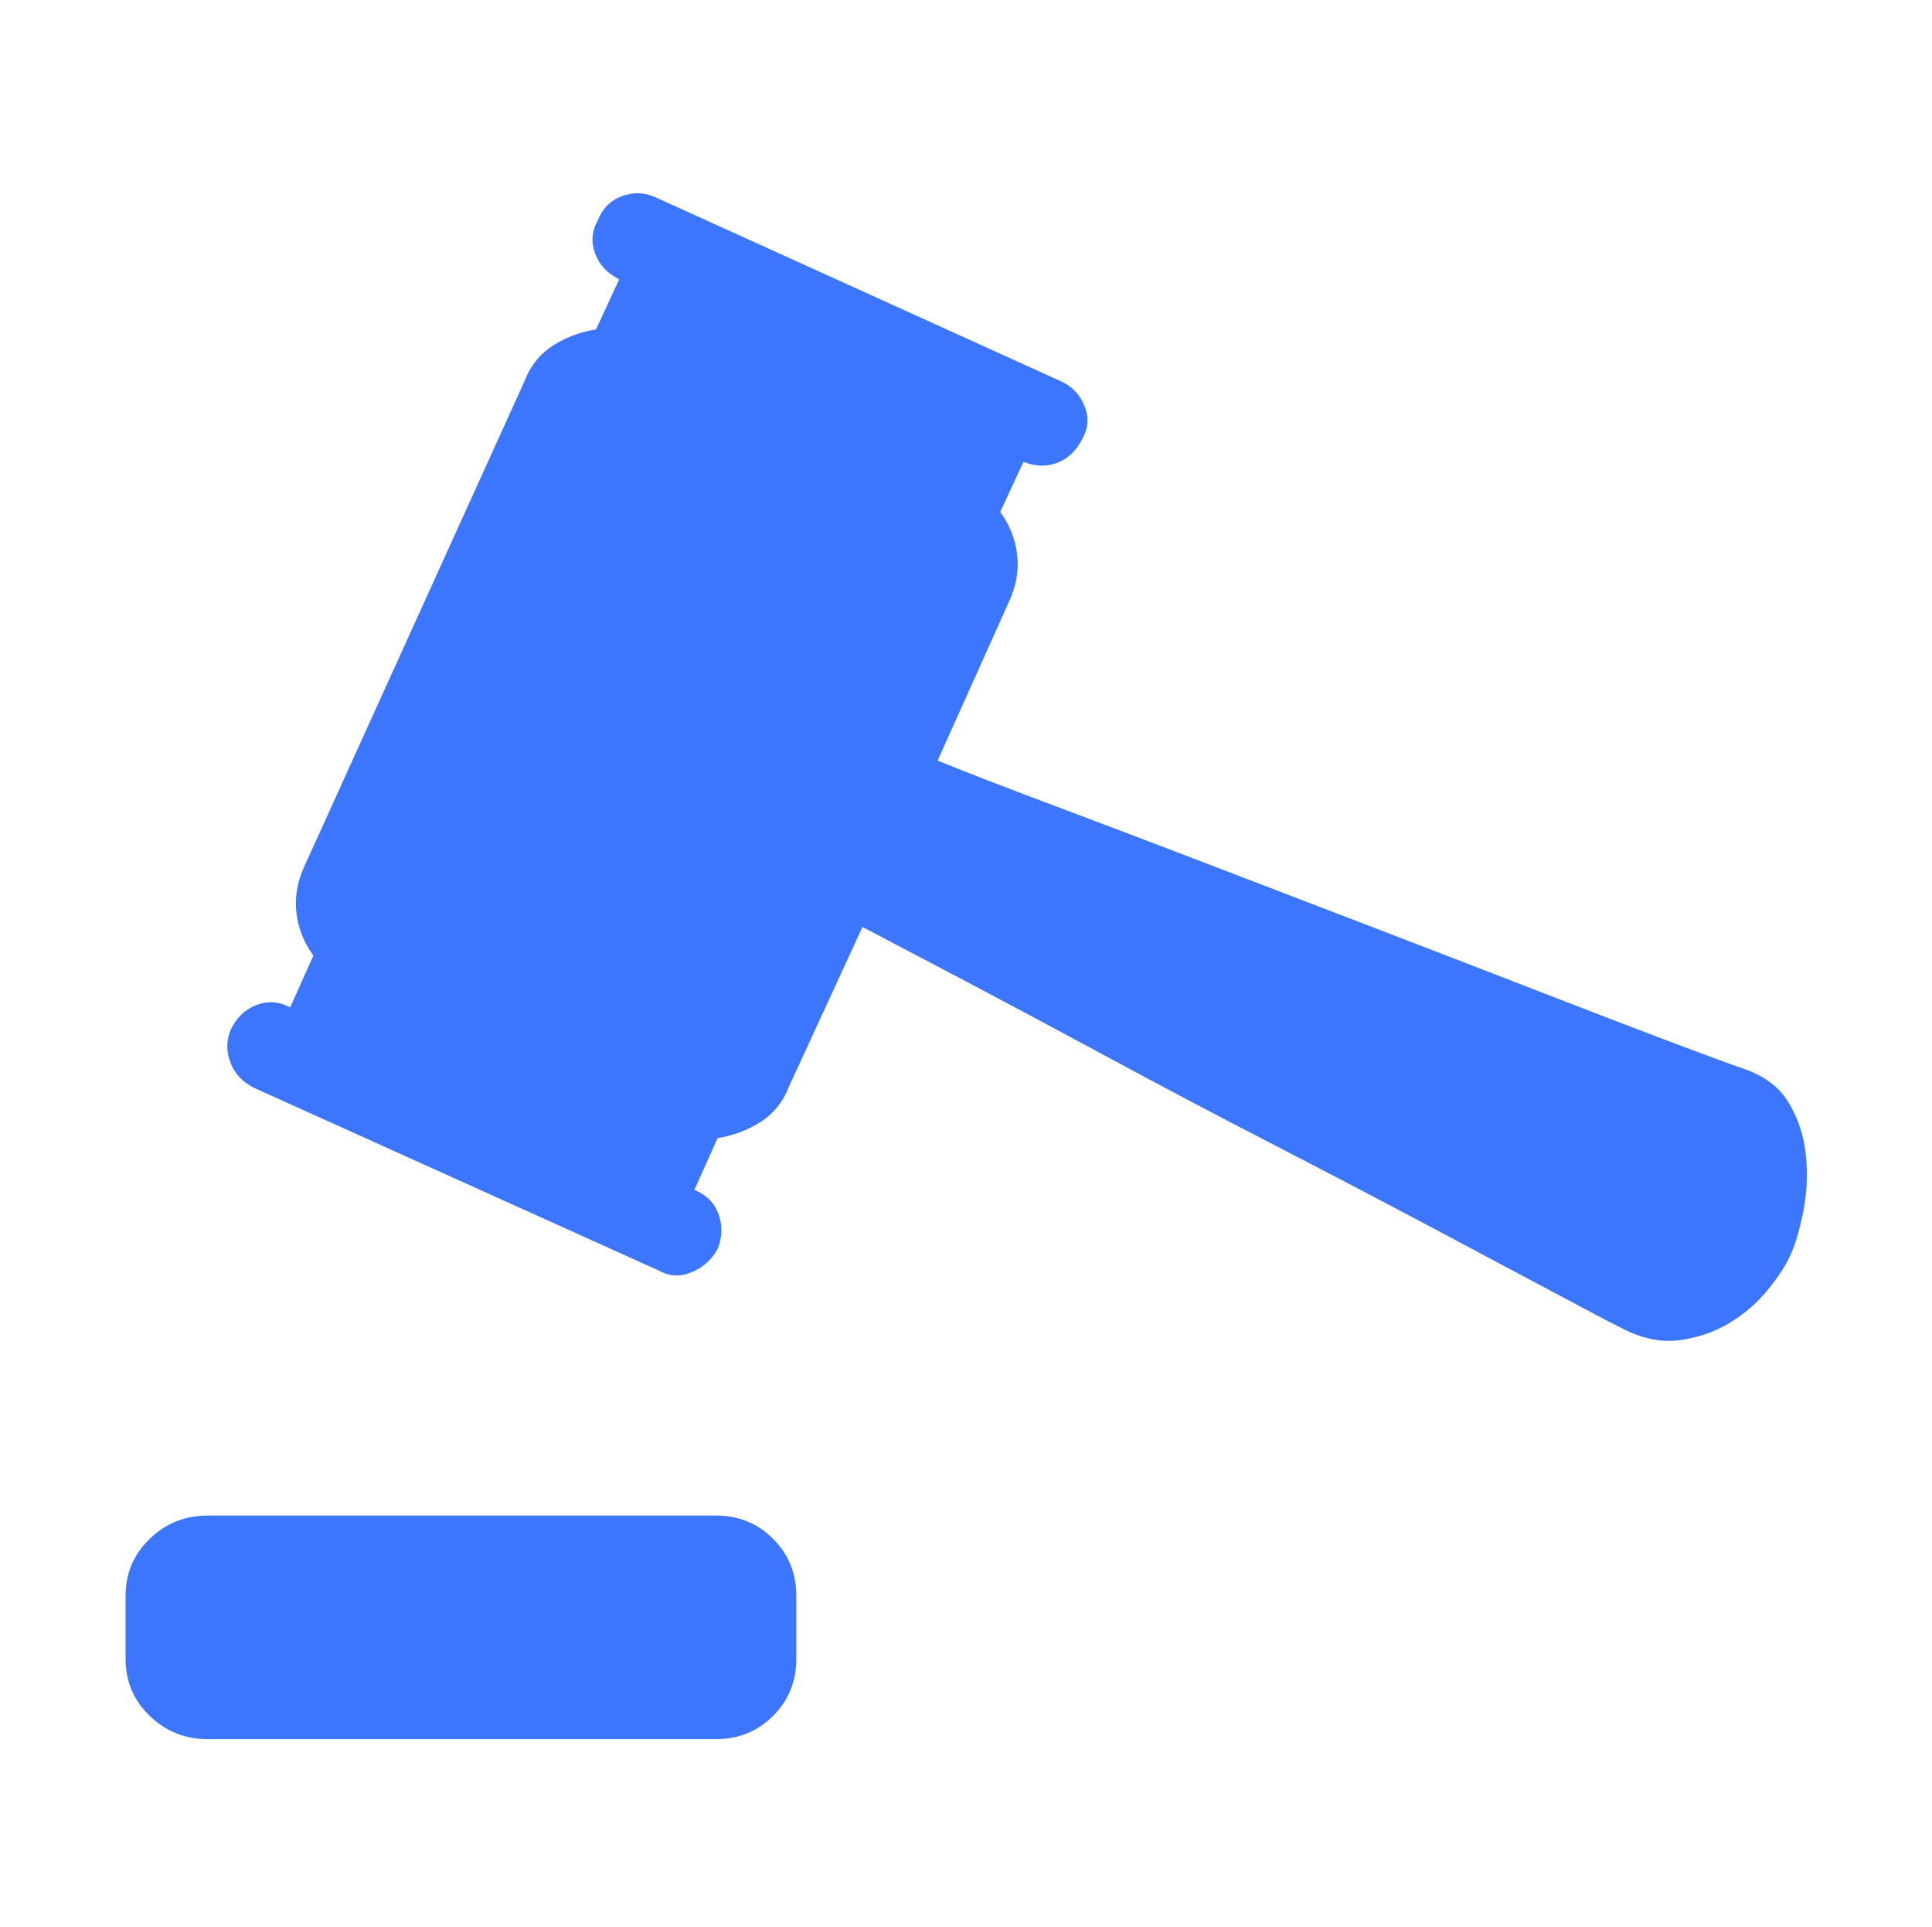 <svg xmlns="http://www.w3.org/2000/svg" xmlns:xlink="http://www.w3.org/1999/xlink" fill="none" version="1.1" width="200" height="199.416" viewBox="0 0 200 199.416"><defs><clipPath id="master_svg0_1320_8954"><rect x="0" y="0" width="200" height="199.416" rx="0"/></clipPath></defs><g clip-path="url(#master_svg0_1320_8954)"><g><path d="M180.382,110.566Q183.714,111.677,185.196,114.177Q186.677,116.676,186.955,119.639Q187.232,122.601,186.677,125.379Q186.121,128.156,185.381,129.823Q184.64,131.489,182.974,133.526Q181.307,135.562,178.993,136.951Q176.678,138.34,173.809,138.71Q170.939,139.08,167.791,137.414Q165.939,136.488,160.57,133.618Q155.2,130.748,147.701,126.767Q140.203,122.787,131.593,118.343Q122.983,113.899,114.929,109.548Q106.874,105.197,100.024,101.586Q93.173,97.976,89.284,95.939L81.693,112.418Q80.767,114.825,78.731,116.121Q76.694,117.417,74.287,117.787L71.88,123.157Q73.731,123.898,74.379,125.657Q75.028,127.416,74.287,129.267Q73.361,130.934,71.602,131.674Q69.843,132.415,68.177,131.489L26.331,112.603Q24.48,111.677,23.832,109.918Q23.184,108.159,23.924,106.493Q24.85,104.641,26.609,103.993Q28.368,103.345,30.034,104.271L32.441,98.901Q30.96,96.865,30.682,94.458Q30.405,92.051,31.516,89.644L54.29,39.466Q55.216,37.059,57.252,35.763Q59.289,34.467,61.696,34.097L64.103,28.912Q62.252,27.986,61.604,26.227Q60.956,24.468,61.881,22.802Q62.622,20.95,64.381,20.302Q66.14,19.654,67.806,20.395L109.837,39.466Q111.503,40.207,112.244,41.966Q112.985,43.725,112.059,45.391Q111.133,47.243,109.467,47.891Q107.8,48.539,105.949,47.798L103.542,52.983Q105.023,55.019,105.301,57.426Q105.578,59.833,104.467,62.24L97.061,78.719Q101.135,80.386,108.541,83.163Q115.947,85.941,124.649,89.273Q133.352,92.606,142.517,96.124Q151.682,99.642,159.551,102.697Q167.421,105.752,173.068,107.882Q178.715,110.011,180.382,110.566ZM74.102,156.855Q77.62,156.855,80.027,159.262Q82.434,161.669,82.434,165.187L82.434,171.668Q82.434,175.186,80.027,177.593Q77.62,180,74.102,180L21.517,180Q17.999,180,15.5,177.593Q13,175.186,13,171.668L13,165.187Q13,161.669,15.5,159.262Q17.999,156.855,21.517,156.855L74.102,156.855Z" fill="#3C76FE" fill-opacity="1" style="mix-blend-mode:passthrough"/></g></g></svg>